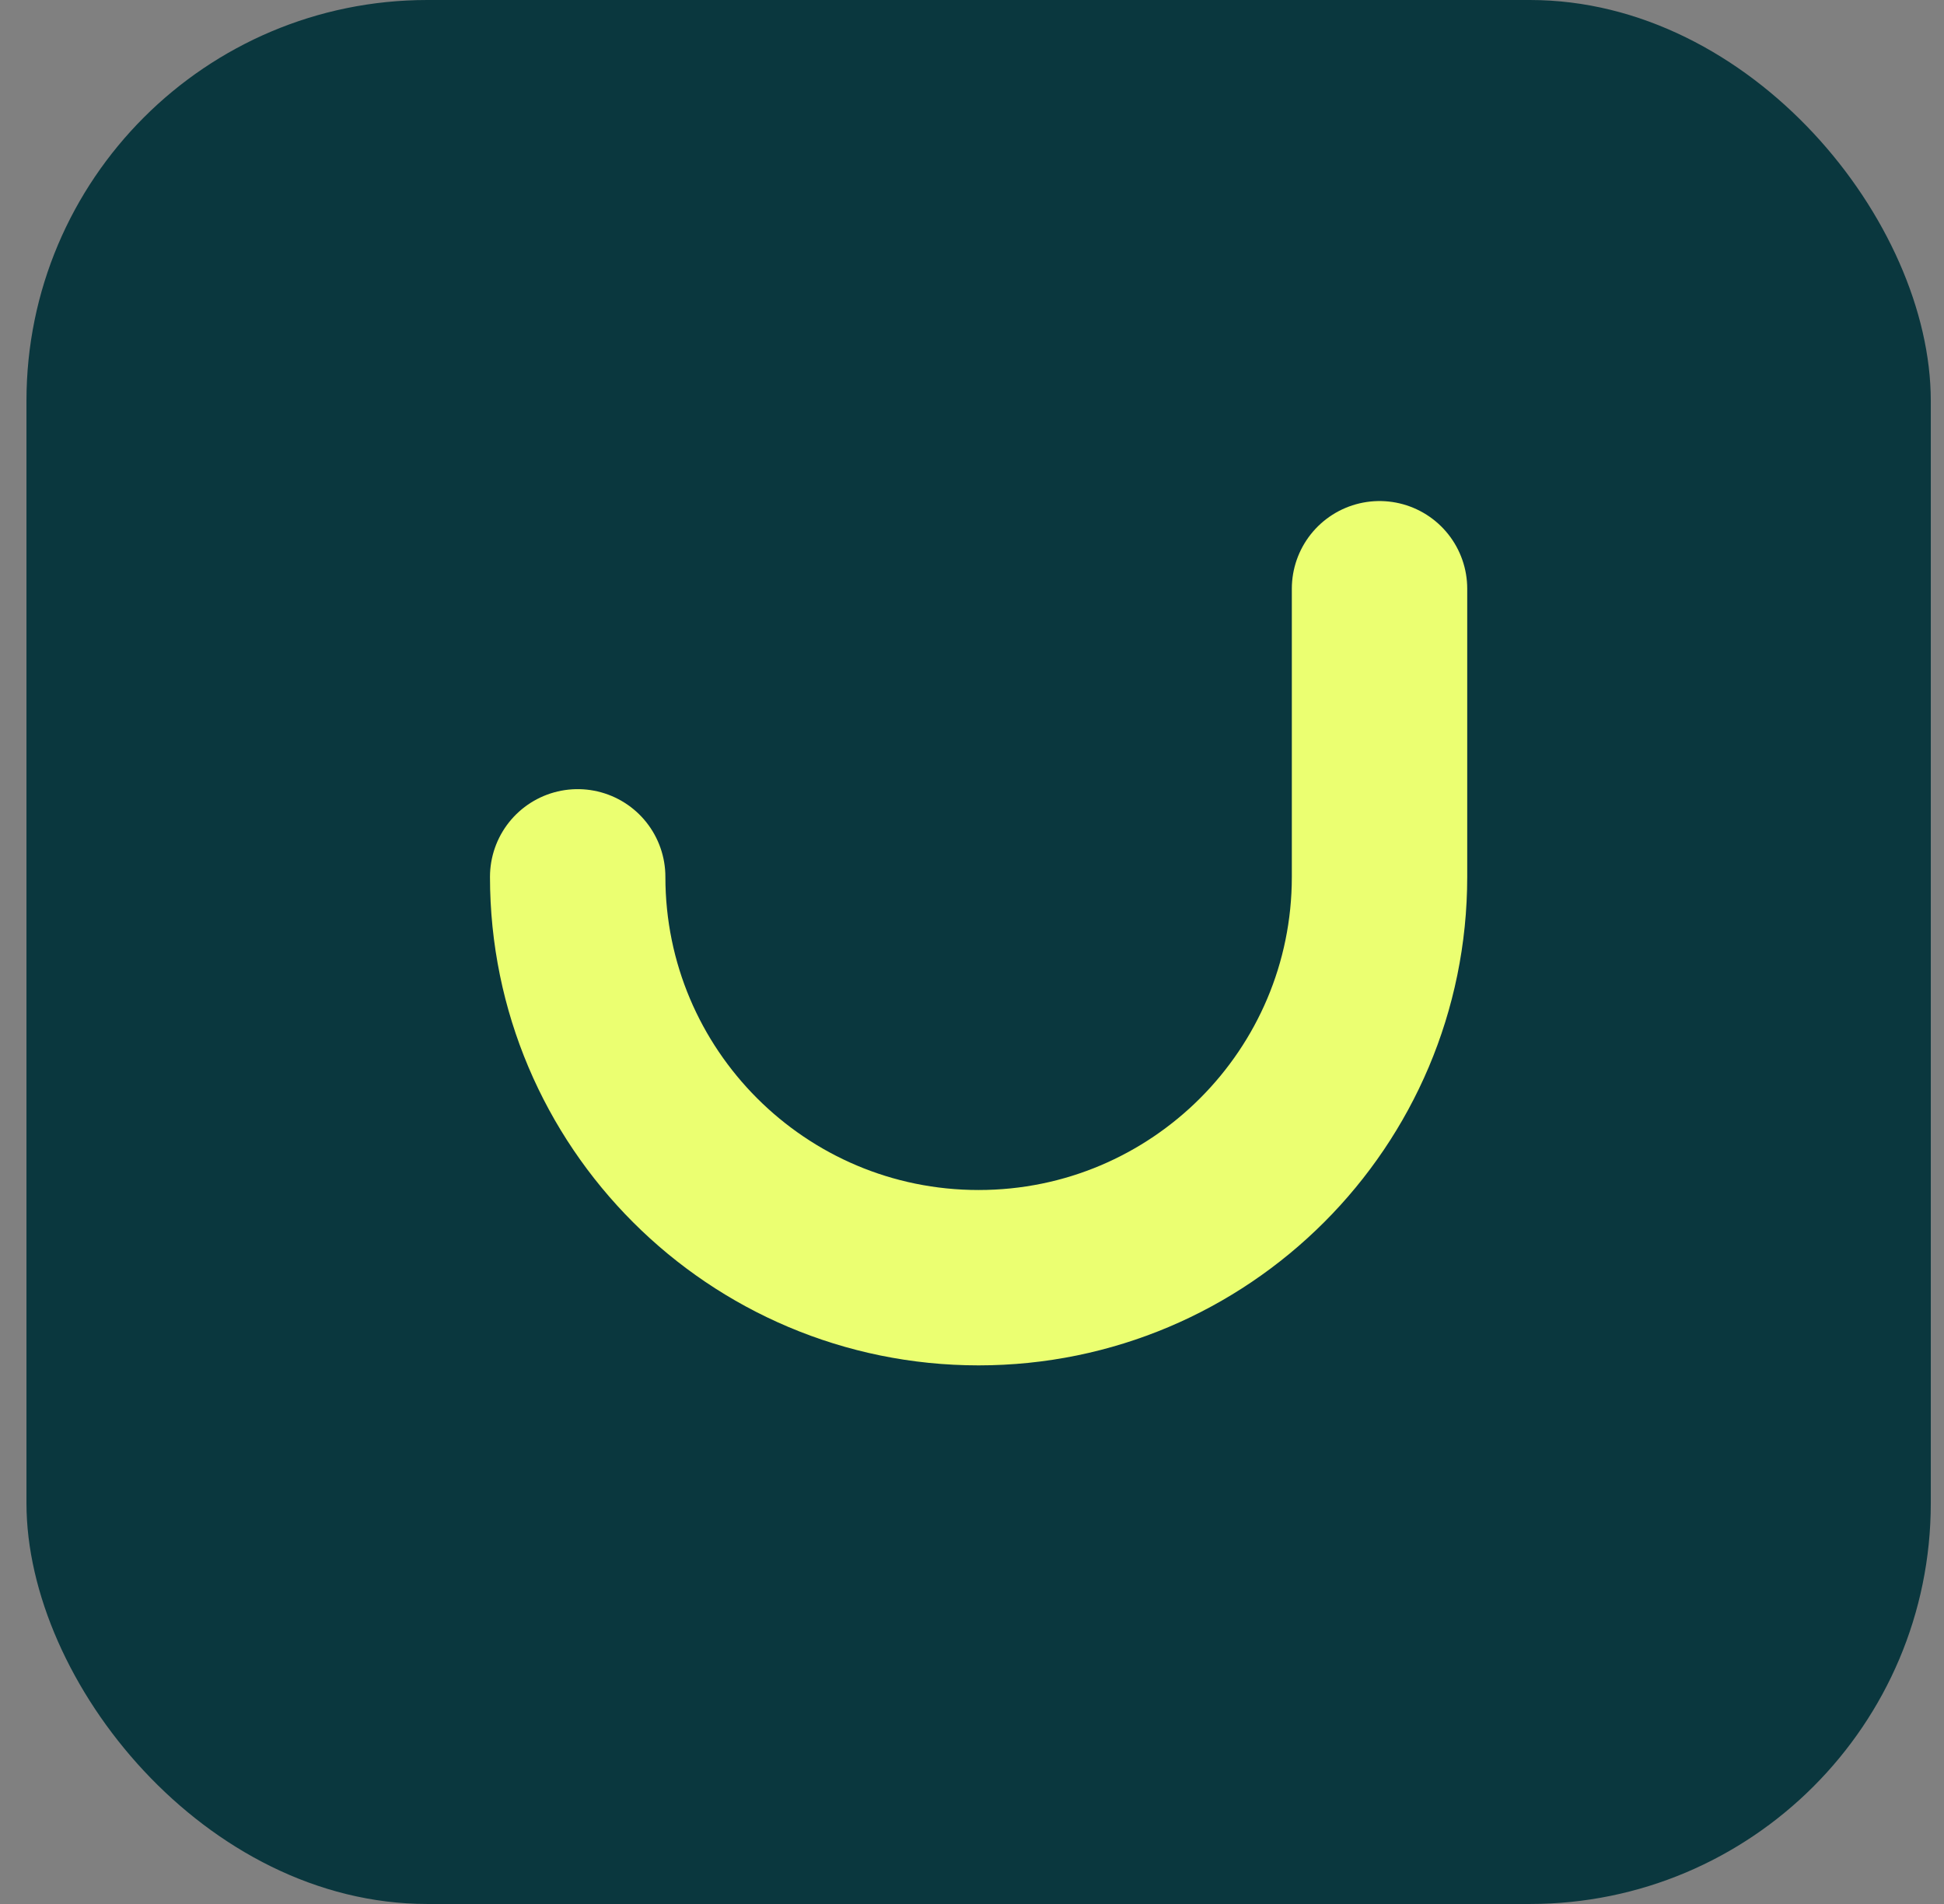 <svg width="49" height="48" viewBox="0 0 49 48" fill="none" xmlns="http://www.w3.org/2000/svg">
<rect x="0" y="0" width="49" height="48" fill="#808080" stroke="none"/>
<g id="Group 65">
<g id="Group 64">
<rect id="Rectangle 26" x="0.667" width="48" height="48" rx="10.105" fill="#0A373E"/>
</g>
<path id="Ellipse 5" d="M14.561 22.105C14.561 27.686 19.085 32.211 24.666 32.211C30.247 32.211 34.772 27.686 34.772 22.105V14.842" stroke="#EBFF71" stroke-width="4.421" stroke-linecap="round" stroke-linejoin="round"/>
</g>
</svg>

